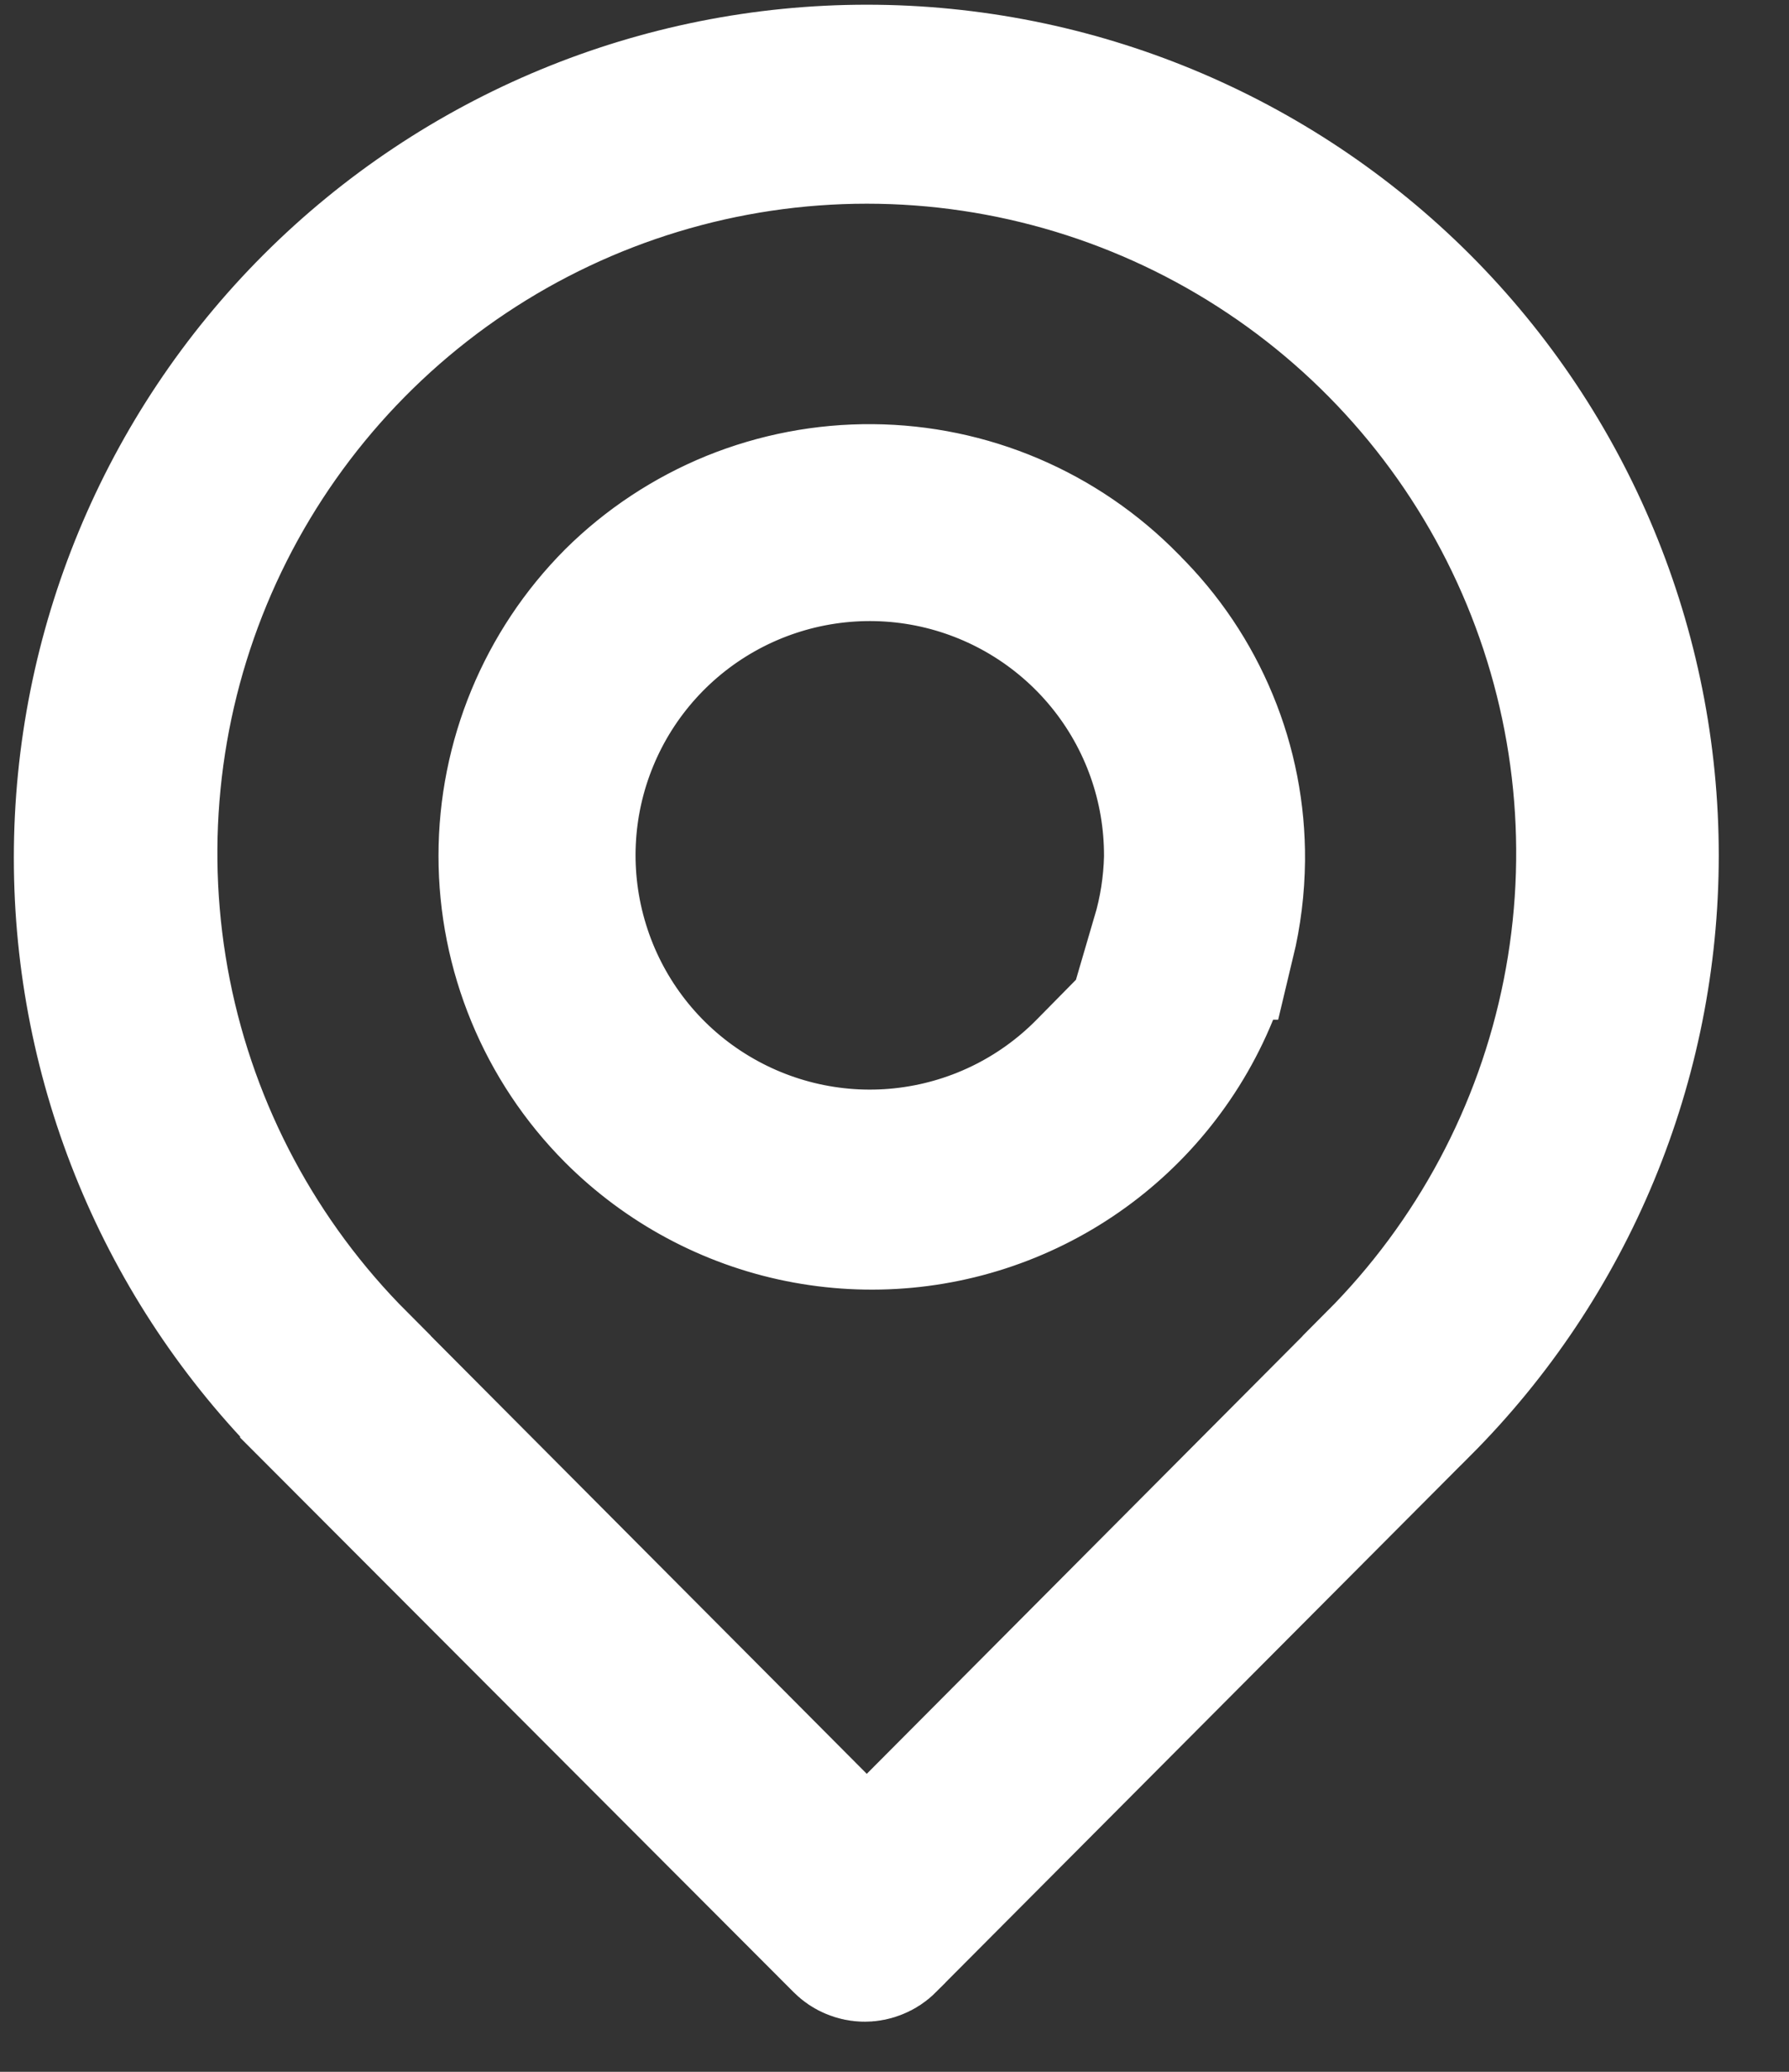<svg width="19" height="22" viewBox="0 0 19 22" fill="none" xmlns="http://www.w3.org/2000/svg">
<rect x="0" y="0" width="19" height="22" fill="#333333" stroke="none"/>
<path d="M3.404 14.912L3.404 14.911C1.865 13.372 1.001 11.285 1.001 9.109C1.001 6.933 1.865 4.846 3.404 3.307C4.943 1.769 7.03 0.904 9.206 0.904C11.382 0.904 13.469 1.769 15.008 3.307C16.539 4.839 17.4 6.916 17.4 9.083C17.4 11.249 16.539 13.326 15.008 14.858L15.006 14.859L9.337 20.549L9.336 20.551C9.316 20.571 9.292 20.587 9.266 20.597C9.24 20.608 9.212 20.614 9.184 20.614C9.156 20.614 9.128 20.608 9.102 20.597C9.076 20.587 9.053 20.571 9.033 20.551L9.031 20.549L3.404 14.912ZM8.6 19.438L9.206 20.046L9.811 19.438L14.689 14.539C14.689 14.538 14.689 14.538 14.689 14.538C15.772 13.454 16.51 12.073 16.808 10.57C17.107 9.066 16.953 7.508 16.366 6.092C15.779 4.677 14.786 3.466 13.511 2.615C12.237 1.764 10.738 1.309 9.206 1.309C7.673 1.309 6.175 1.764 4.9 2.615C3.626 3.466 2.632 4.677 2.045 6.092C1.458 7.508 1.305 9.066 1.603 10.57C1.901 12.073 2.639 13.454 3.722 14.538C3.722 14.538 3.722 14.538 3.722 14.539L8.6 19.438ZM11.905 6.482L11.91 6.487L11.915 6.493C12.264 6.838 12.541 7.249 12.728 7.703C12.916 8.156 13.01 8.643 13.006 9.133C13.003 9.418 12.968 9.7 12.902 9.974H12.444C12.526 9.695 12.572 9.404 12.579 9.108L12.579 9.099L12.579 9.09C12.581 8.315 12.314 7.564 11.823 6.965C11.332 6.366 10.648 5.956 9.889 5.805C9.129 5.654 8.341 5.772 7.658 6.138C6.976 6.504 6.441 7.096 6.147 7.812C5.852 8.528 5.816 9.325 6.044 10.065C6.271 10.805 6.749 11.444 7.395 11.87C8.042 12.297 8.816 12.487 9.586 12.406C10.357 12.325 11.075 11.979 11.618 11.427L12.845 10.182C12.736 10.542 12.572 10.886 12.358 11.2C11.943 11.81 11.357 12.285 10.674 12.563C9.99 12.842 9.24 12.912 8.516 12.766C7.793 12.62 7.129 12.263 6.607 11.741C5.905 11.037 5.511 10.082 5.511 9.088C5.511 8.094 5.905 7.141 6.606 6.437C6.955 6.091 7.37 5.818 7.825 5.632C8.282 5.447 8.77 5.354 9.263 5.358C9.756 5.362 10.243 5.463 10.696 5.656C11.149 5.849 11.56 6.13 11.905 6.482Z" fill="white" stroke="white" stroke-width="1.708"/>
</svg>
